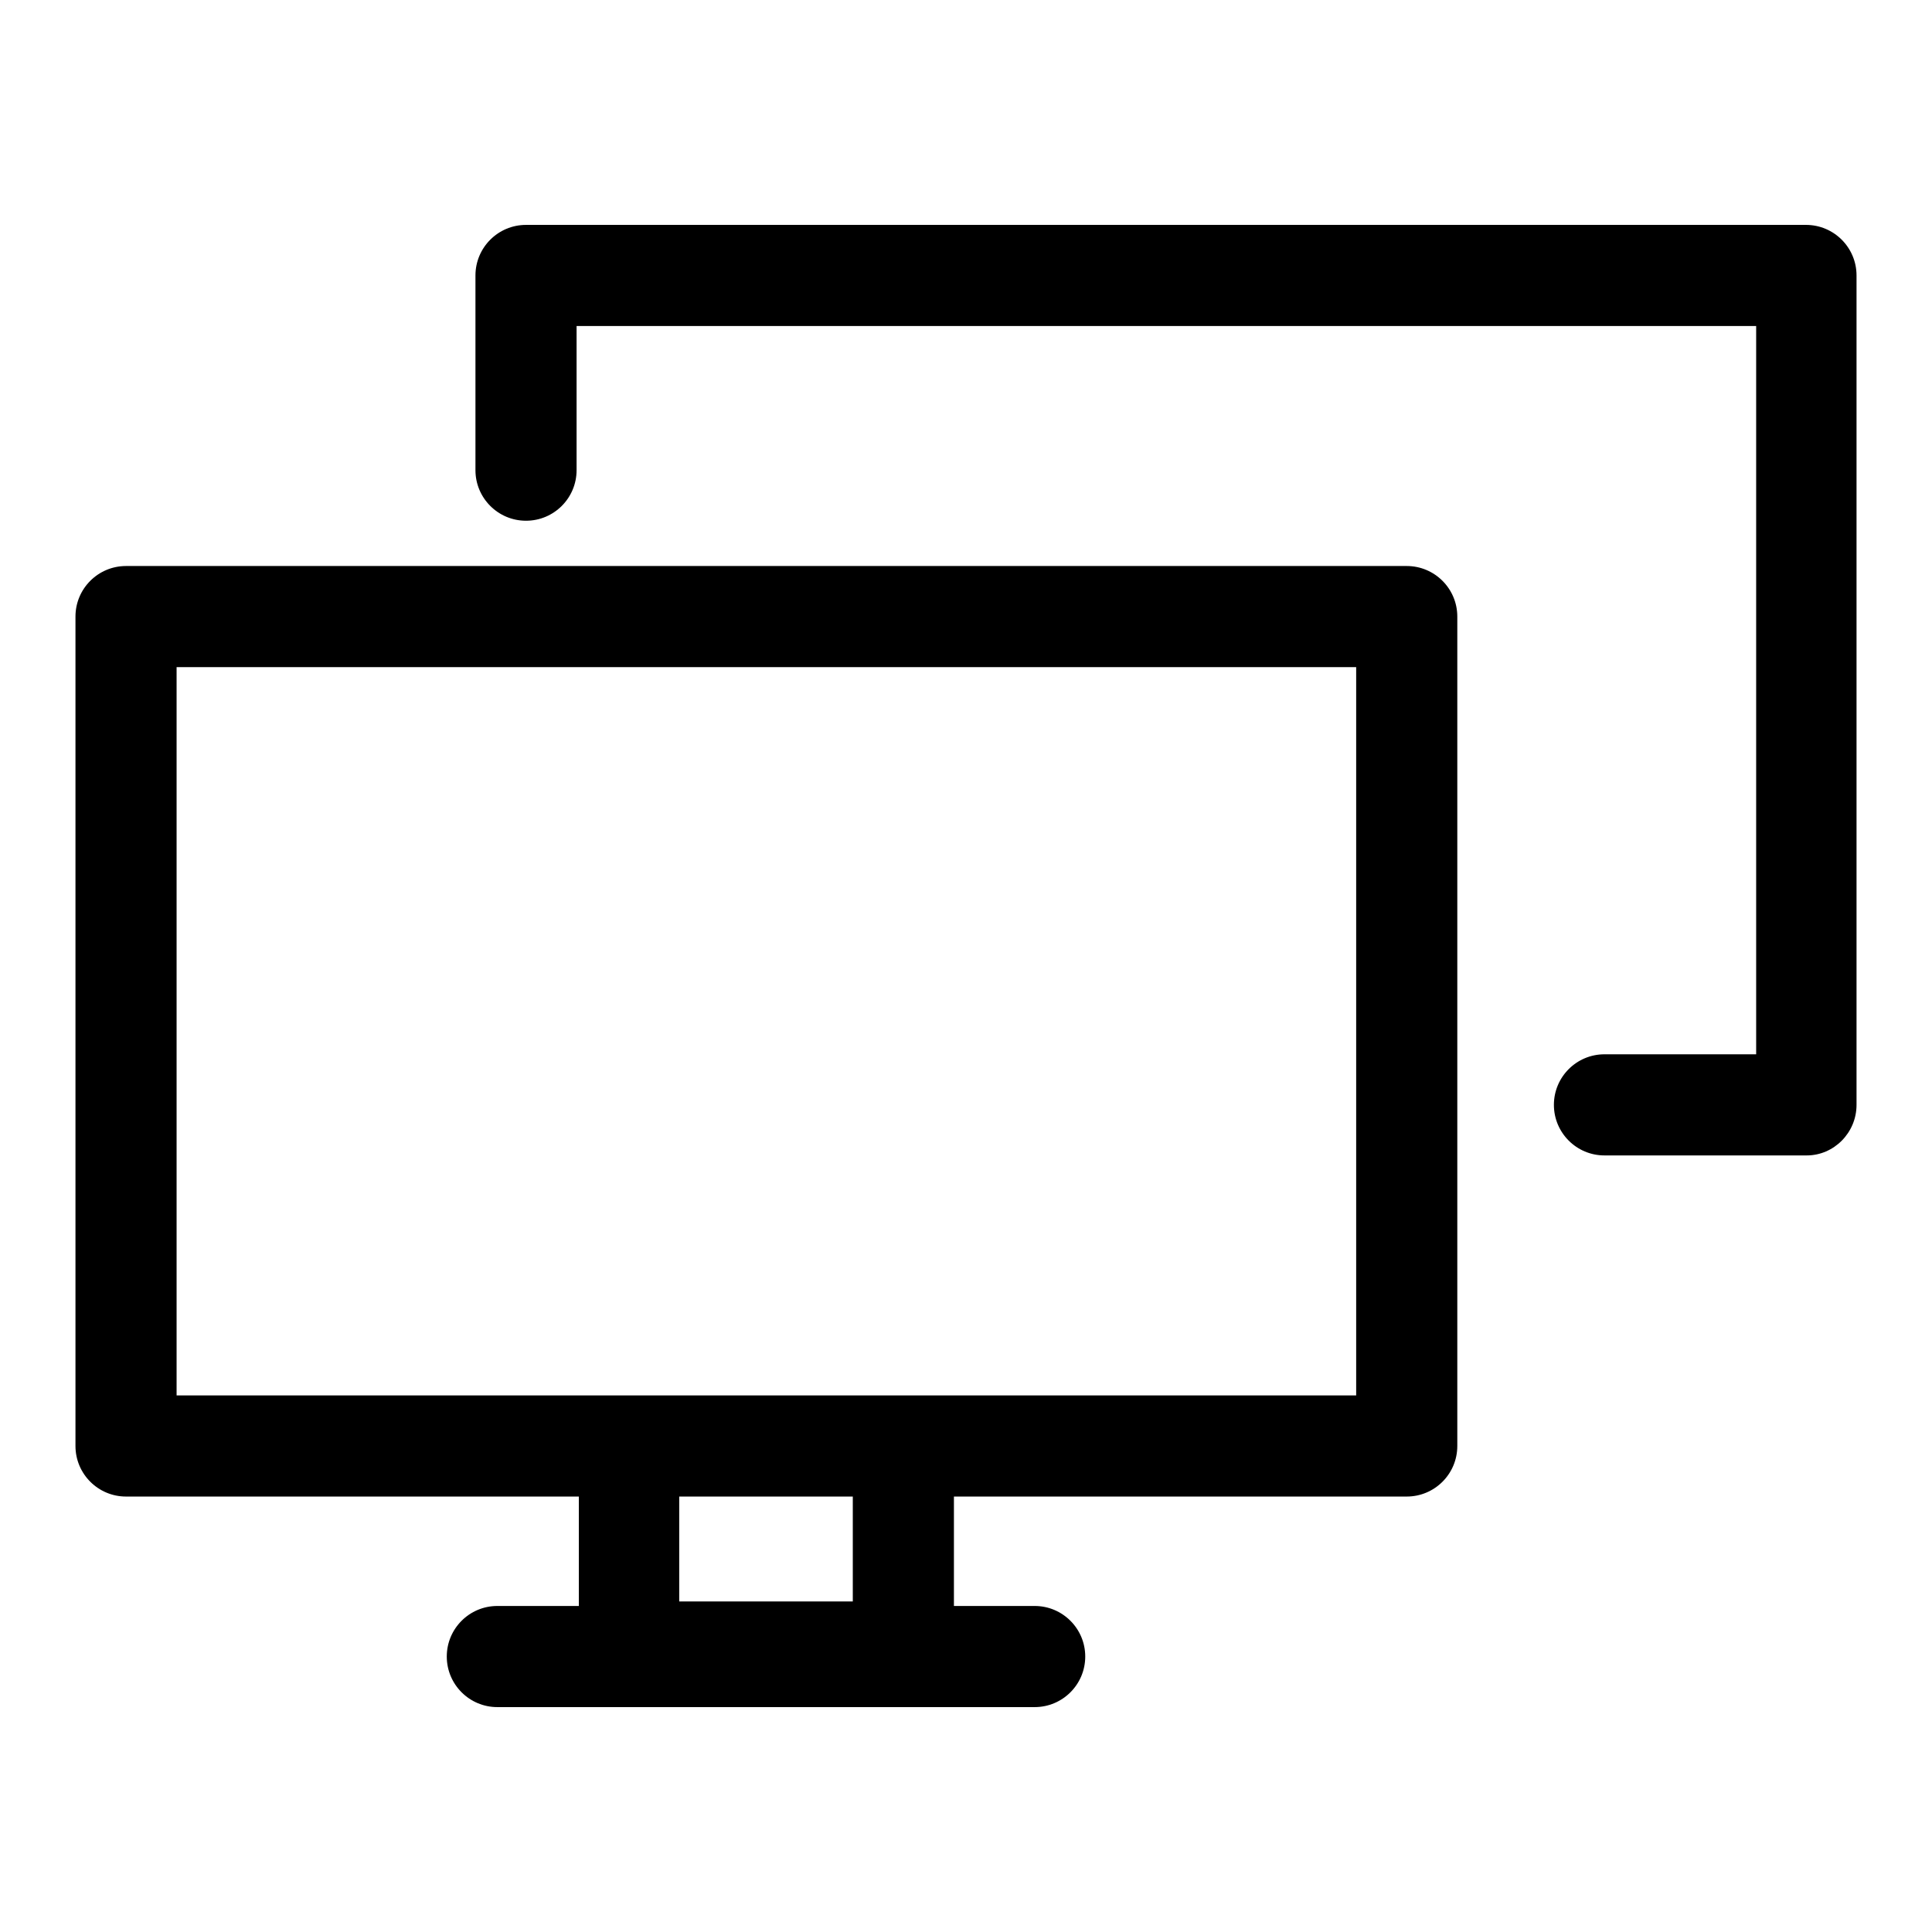 <?xml version="1.0" encoding="utf-8"?>
<!-- Svg Vector Icons : http://www.onlinewebfonts.com/icon -->
<!DOCTYPE svg PUBLIC "-//W3C//DTD SVG 1.1//EN" "http://www.w3.org/Graphics/SVG/1.1/DTD/svg11.dtd">
<svg version="1.1" xmlns="http://www.w3.org/2000/svg" xmlns:xlink="http://www.w3.org/1999/xlink" x="0px" y="0px" viewBox="0 0 256 256" enable-background="new 0 0 256 256" xml:space="preserve">
<g><g><g><g><path fill="#000000" d="M10,81.7v109.9c0,3.7,3,6.7,6.7,6.7h60v14.5H65.9c-3.7,0-6.7,3-6.7,6.7s3,6.7,6.7,6.7h71.2c3.7,0,6.7-3,6.7-6.7s-3-6.7-6.7-6.7h-10.7v-14.5h60c3.7,0,6.7-3,6.7-6.7V81.7c0-3.7-3-6.7-6.7-6.7H16.7C13,75,10,78,10,81.7z M113,212.2H90v-13.9H113V212.2L113,212.2z M23.4,88.4h156.3v96.5h-60H83.4h-60V88.4z"/><path fill="#000000" d="M246,146.4V36.5c0-3.7-3-6.7-6.7-6.7H69.7c-3.7,0-6.7,3-6.7,6.7v25.8c0,3.7,3,6.7,6.7,6.7c3.7,0,6.7-3,6.7-6.7V43.2h156.3v96.5h-20.1c-3.7,0-6.7,3-6.7,6.7s3,6.7,6.7,6.7h26.8C243,153.1,246,150.1,246,146.4z"/></g></g><g></g><g></g><g></g><g></g><g></g><g></g><g></g><g></g><g></g><g></g><g></g><g></g><g></g><g></g><g></g></g></g>
</svg>